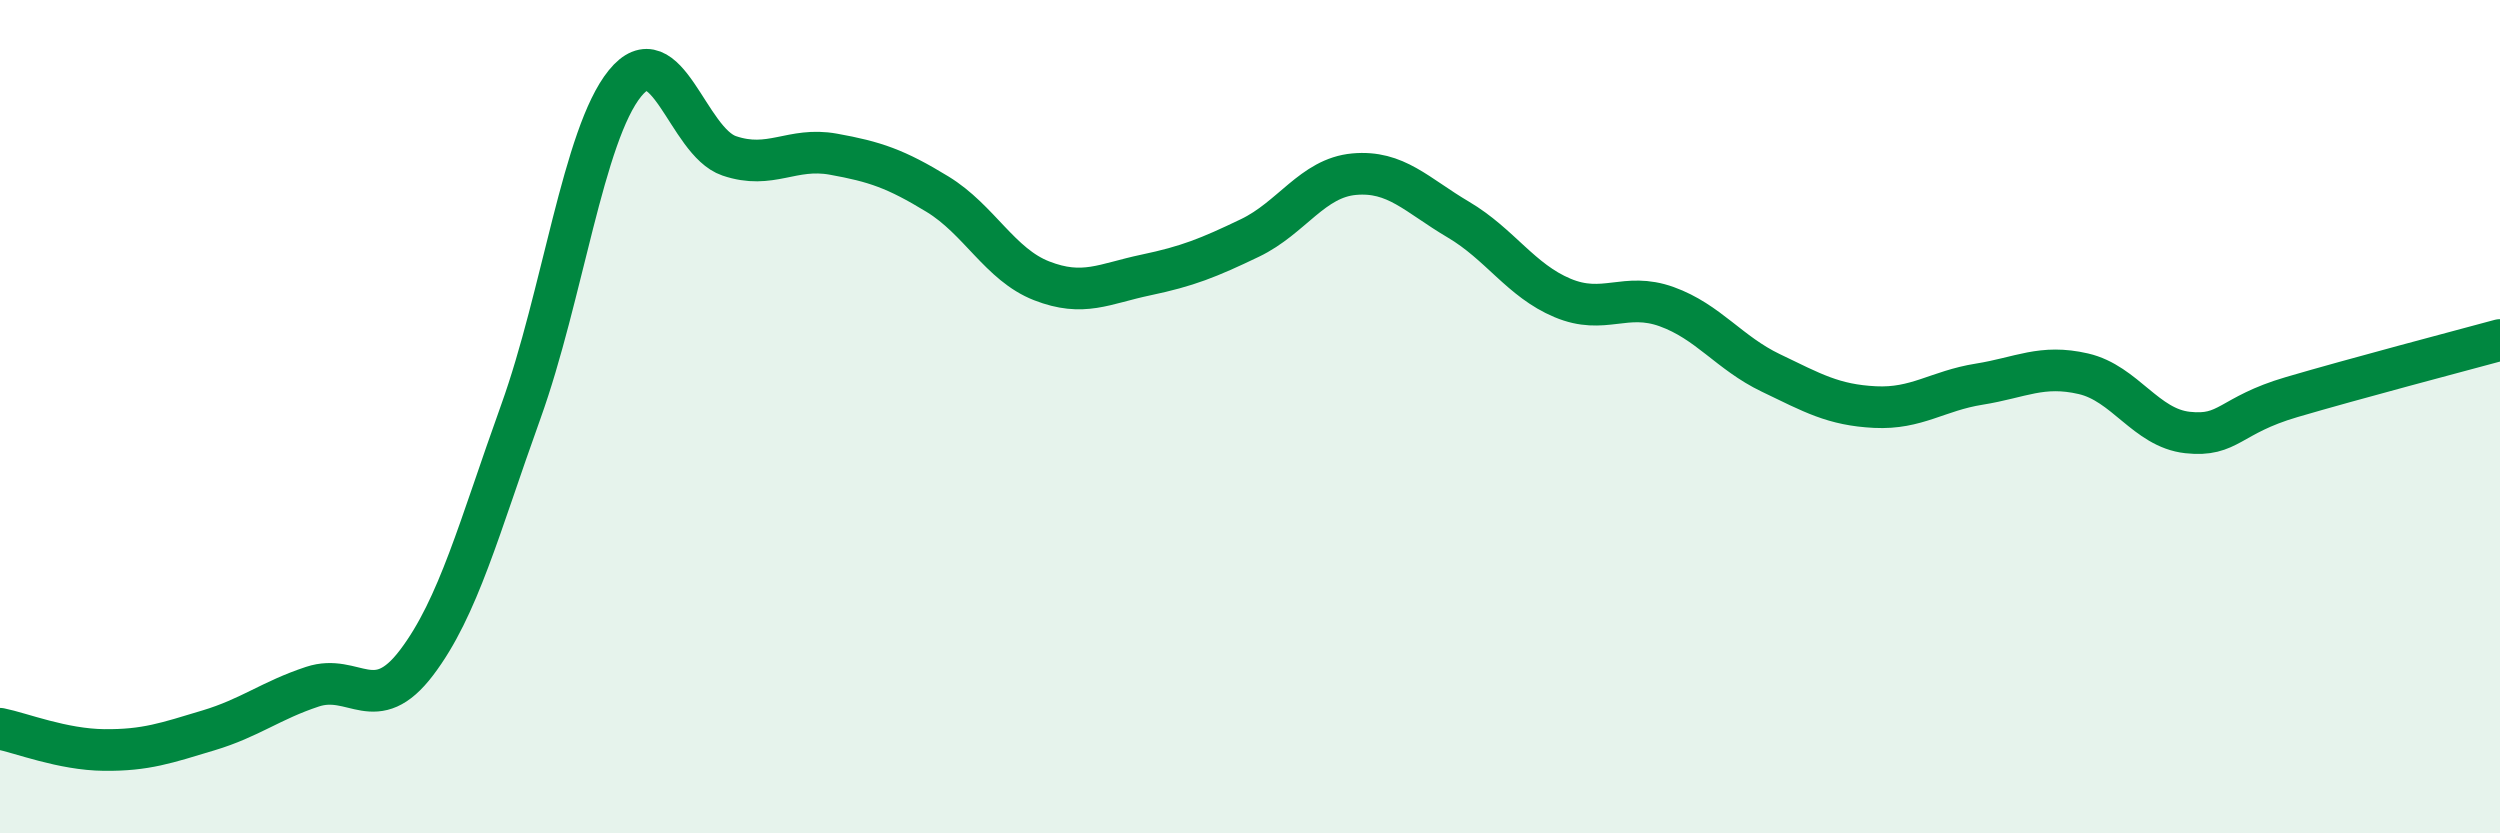 
    <svg width="60" height="20" viewBox="0 0 60 20" xmlns="http://www.w3.org/2000/svg">
      <path
        d="M 0,17.49 C 0.5,17.59 1.5,17.99 2.5,18 C 3.5,18.01 4,17.83 5,17.53 C 6,17.23 6.5,16.81 7.5,16.48 C 8.5,16.15 9,17.22 10,15.9 C 11,14.58 11.5,12.66 12.5,9.88 C 13.5,7.1 14,3.23 15,2 C 16,0.77 16.5,3.4 17.5,3.74 C 18.5,4.08 19,3.52 20,3.7 C 21,3.88 21.5,4.05 22.5,4.66 C 23.5,5.27 24,6.35 25,6.74 C 26,7.13 26.5,6.81 27.5,6.6 C 28.5,6.39 29,6.19 30,5.71 C 31,5.23 31.5,4.27 32.5,4.18 C 33.5,4.09 34,4.68 35,5.27 C 36,5.86 36.5,6.73 37.5,7.15 C 38.5,7.57 39,7 40,7.36 C 41,7.72 41.5,8.47 42.5,8.95 C 43.5,9.43 44,9.72 45,9.77 C 46,9.82 46.5,9.38 47.5,9.22 C 48.5,9.06 49,8.74 50,8.97 C 51,9.2 51.5,10.27 52.5,10.38 C 53.5,10.49 53.5,9.97 55,9.53 C 56.5,9.09 59,8.43 60,8.16L60 20L0 20Z"
        fill="#008740"
        opacity="0.1"
        stroke-linecap="round"
        stroke-linejoin="round"
      />
      <path
        d="M 0,17.49 C 0.5,17.59 1.5,17.99 2.5,18 C 3.5,18.01 4,17.83 5,17.53 C 6,17.23 6.5,16.81 7.5,16.48 C 8.5,16.15 9,17.22 10,15.9 C 11,14.58 11.5,12.66 12.5,9.88 C 13.5,7.1 14,3.23 15,2 C 16,0.77 16.5,3.4 17.5,3.74 C 18.5,4.08 19,3.52 20,3.7 C 21,3.88 21.5,4.05 22.5,4.66 C 23.5,5.27 24,6.35 25,6.74 C 26,7.13 26.5,6.81 27.5,6.6 C 28.5,6.39 29,6.19 30,5.71 C 31,5.23 31.5,4.27 32.5,4.18 C 33.5,4.09 34,4.68 35,5.27 C 36,5.86 36.5,6.73 37.5,7.15 C 38.5,7.57 39,7 40,7.36 C 41,7.72 41.5,8.47 42.5,8.95 C 43.5,9.43 44,9.72 45,9.77 C 46,9.82 46.5,9.38 47.5,9.22 C 48.5,9.06 49,8.74 50,8.97 C 51,9.2 51.5,10.27 52.5,10.38 C 53.5,10.49 53.5,9.97 55,9.53 C 56.5,9.09 59,8.43 60,8.16"
        stroke="#008740"
        stroke-width="1"
        fill="none"
        stroke-linecap="round"
        stroke-linejoin="round"
      />
    </svg>
  